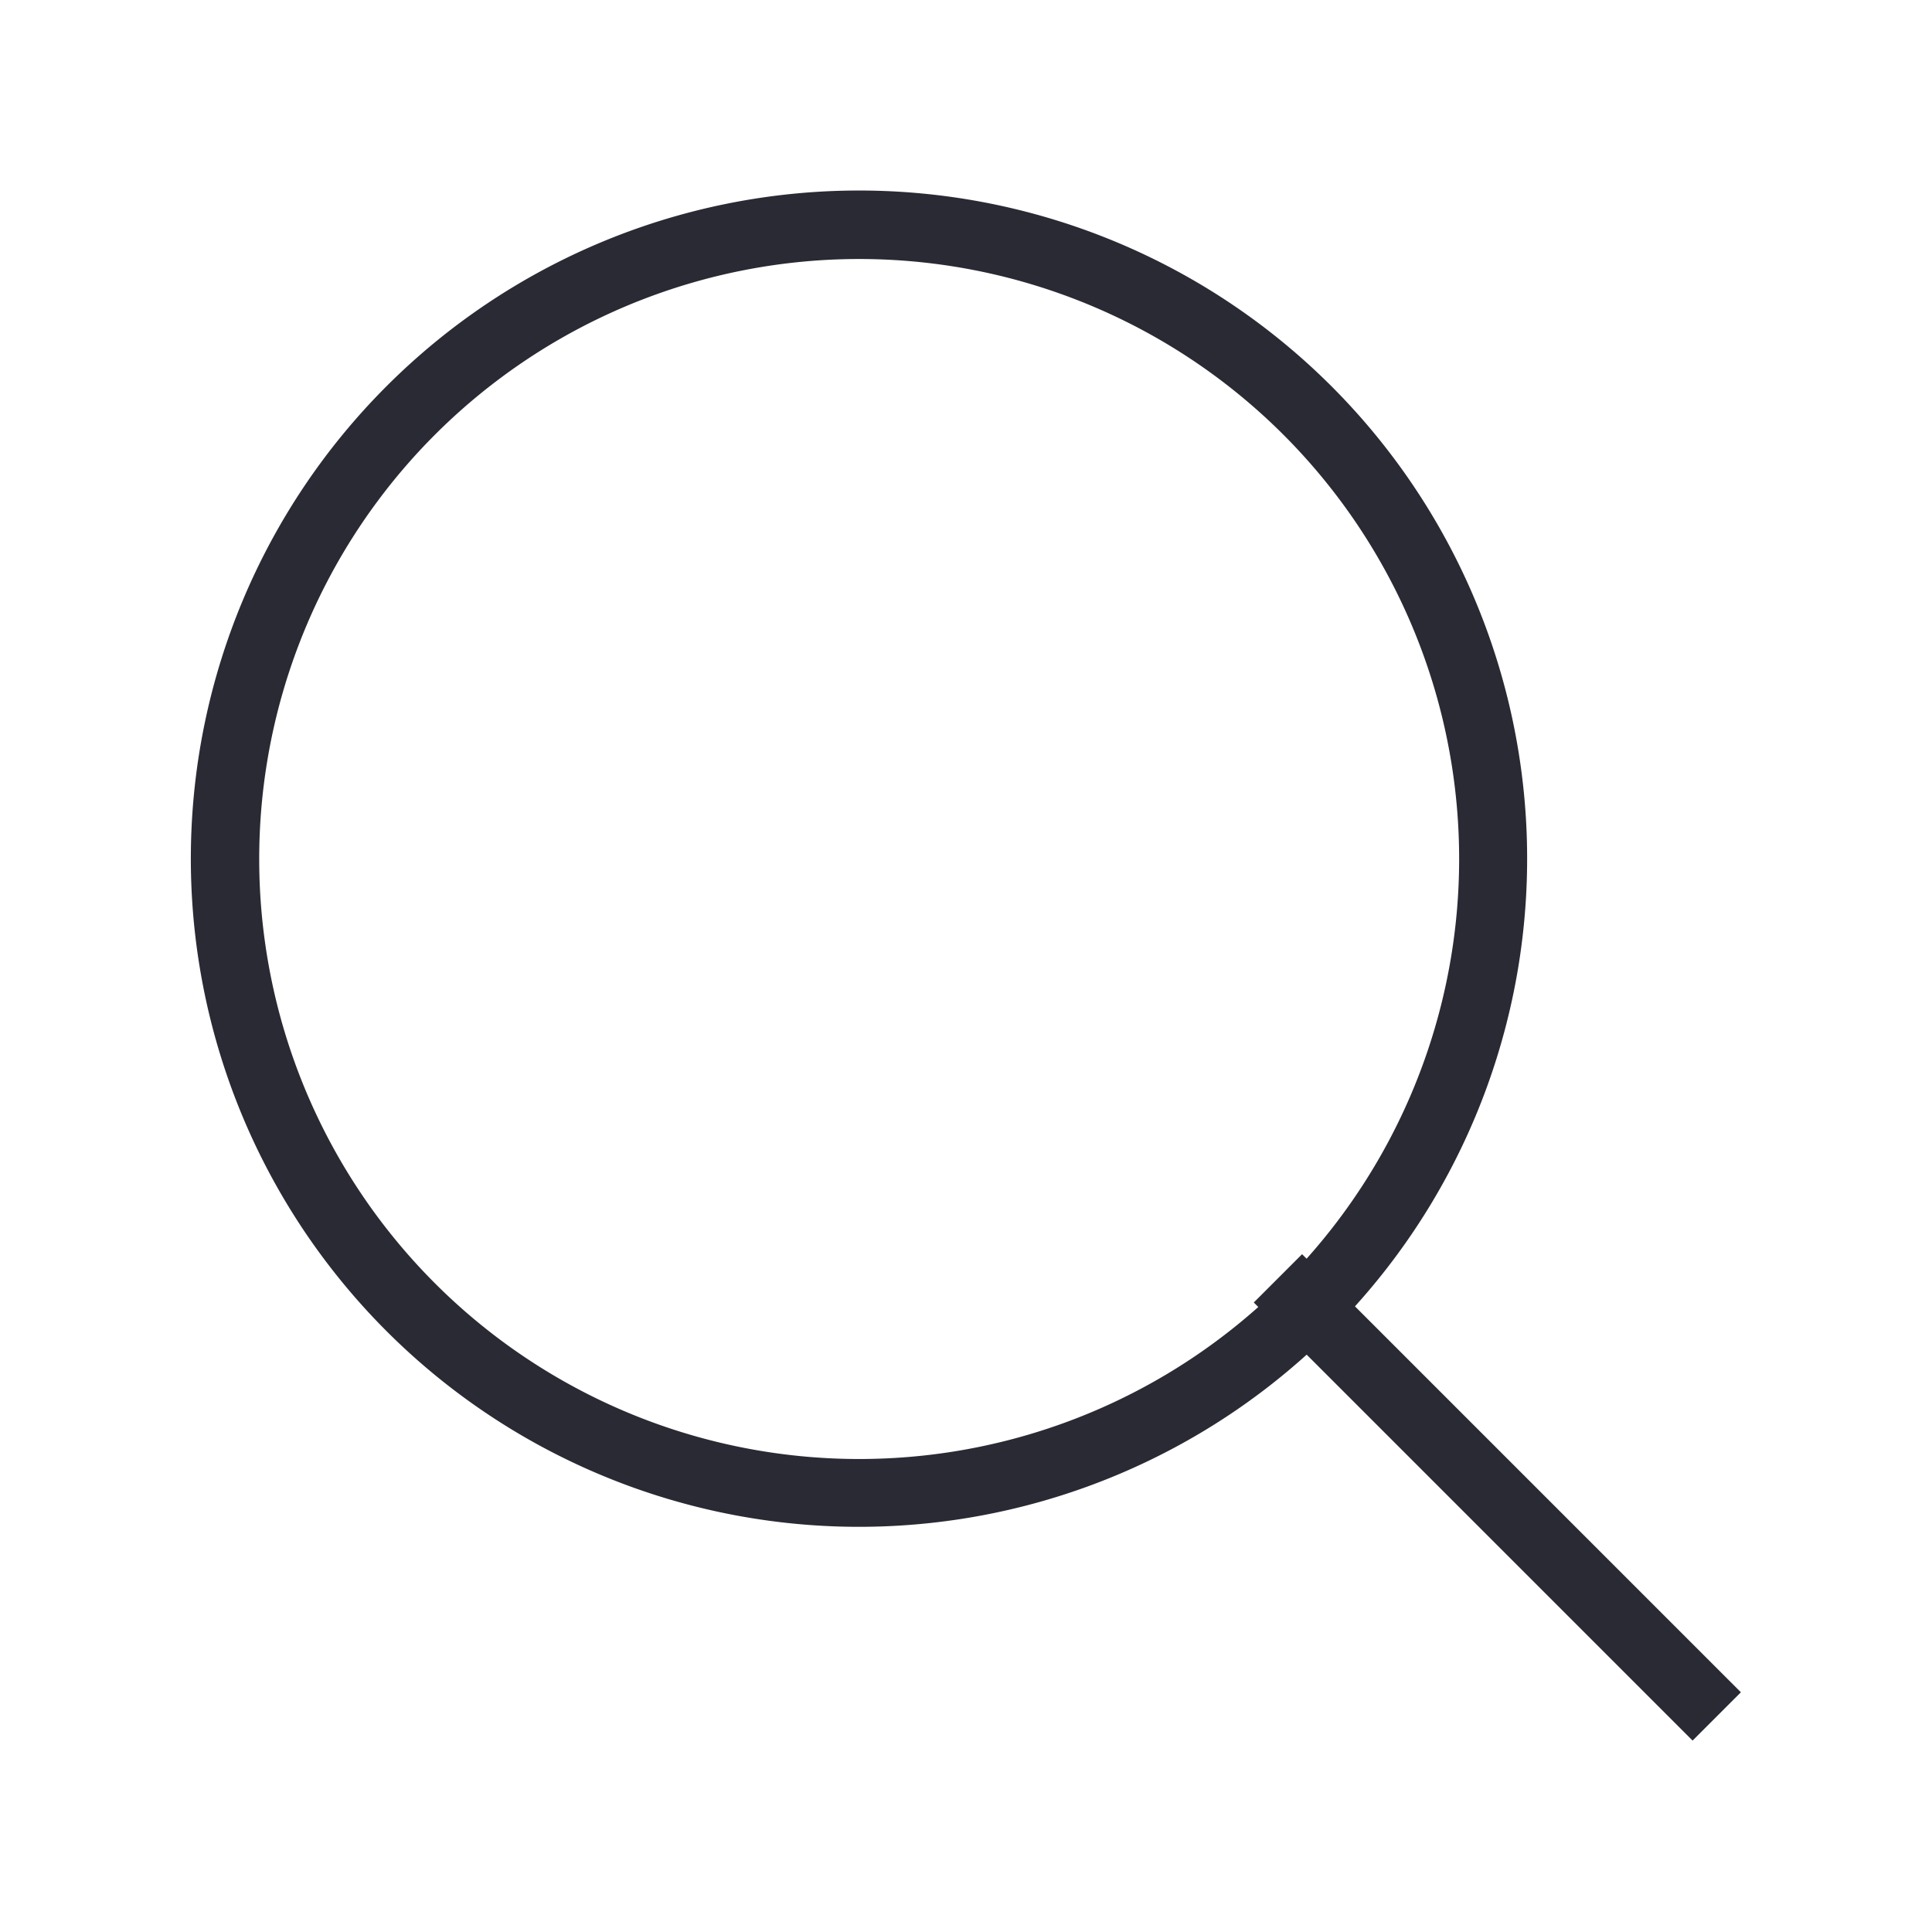 <svg xmlns="http://www.w3.org/2000/svg" xmlns:xlink="http://www.w3.org/1999/xlink" width="24" height="24" viewBox="0 0 24 24">
  <defs>
    <clipPath id="clip-path">
      <rect id="Rectángulo_152042" data-name="Rectángulo 152042" width="24" height="24" fill="#292a33"/>
    </clipPath>
  </defs>
  <g id="brand_anf_zoom_neutral_size_24px" data-name="brand=anf, zoom=neutral, size=24px" clip-path="url(#clip-path)">
    <path id="Trazado_53471" data-name="Trazado 53471" d="M14.428,15.024a8.3,8.3,0,1,1,.6-.6l4.794,4.794-.6.6ZM1.416,8.868a7.453,7.453,0,1,1,13.011,4.964l-.056-.056-.6.6.056.056A7.453,7.453,0,0,1,1.416,8.868Z" transform="translate(1.804 1.804)" fill="#292a33" fill-rule="evenodd"/>
  </g>
</svg>
